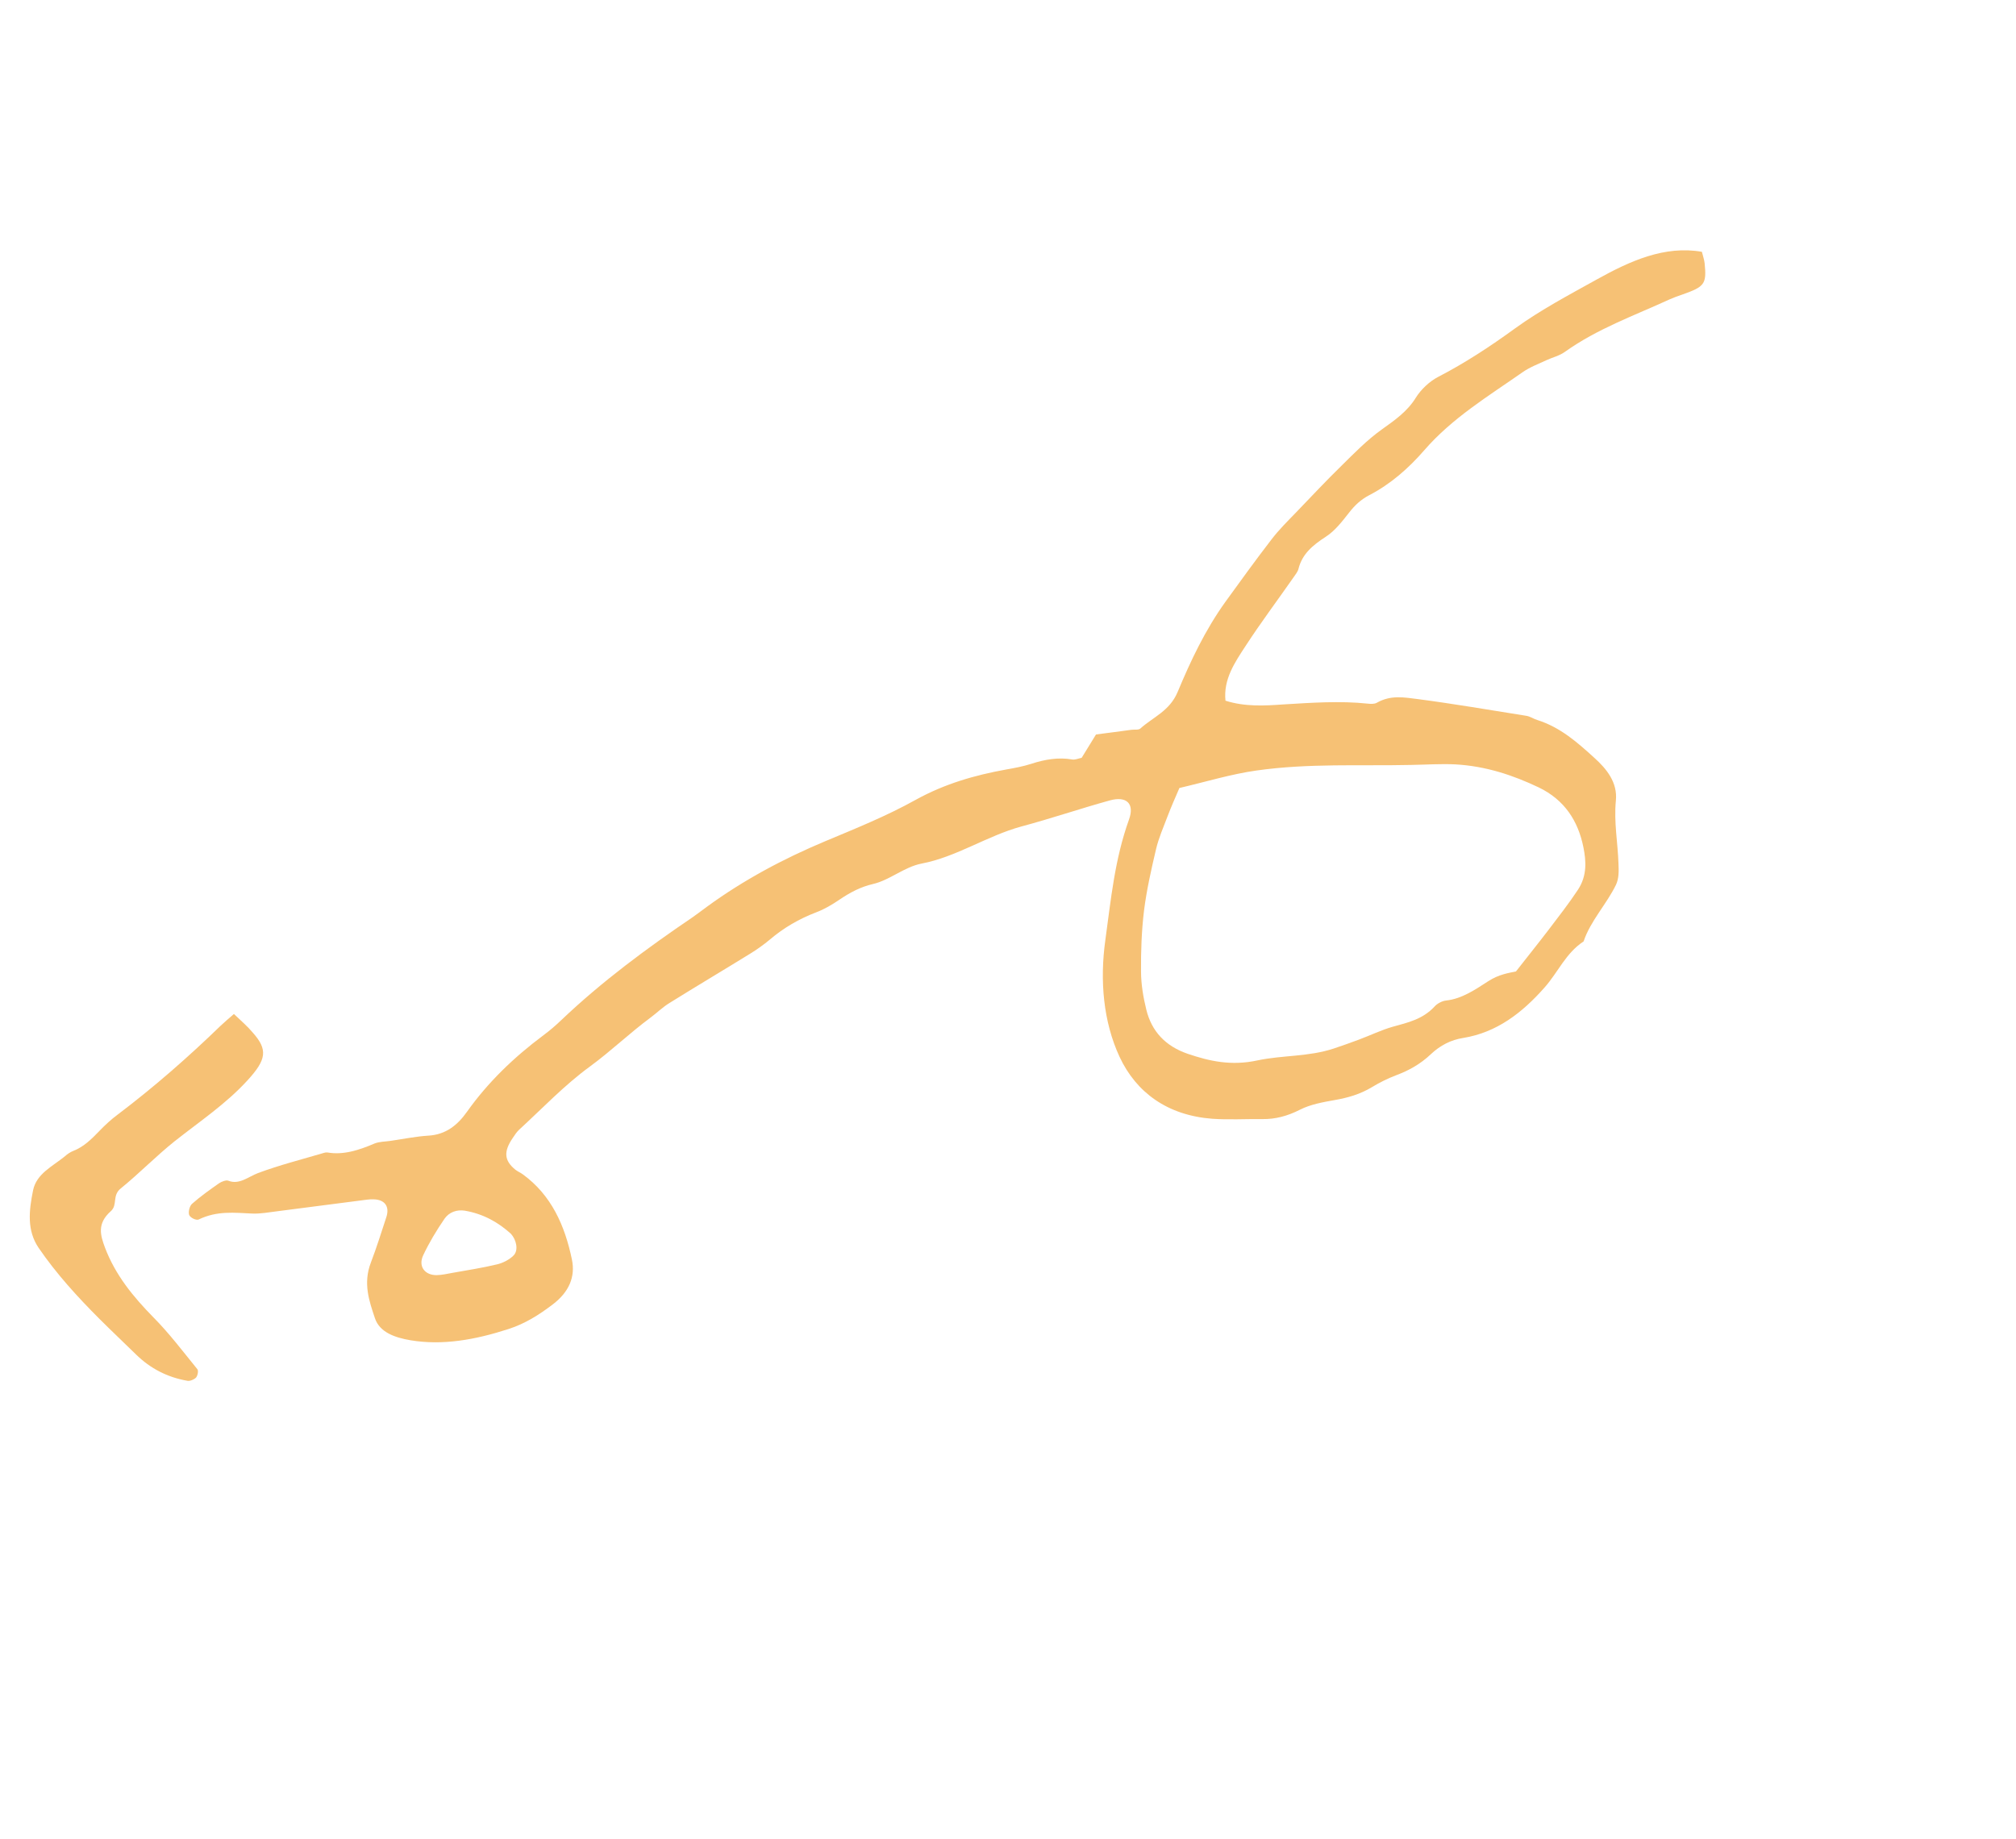 <svg xmlns="http://www.w3.org/2000/svg" width="137" height="125" viewBox="0 0 137 125" fill="none"><path d="M83.279 47.627C83.127 46.173 83.915 45.021 84.651 43.898C85.677 42.319 86.822 40.794 87.902 39.246C88.032 39.055 88.192 38.865 88.24 38.665C88.49 37.658 89.203 37.062 90.094 36.485C90.714 36.088 91.209 35.443 91.68 34.843C92.069 34.344 92.474 33.958 93.051 33.657C94.502 32.905 95.731 31.821 96.791 30.6C98.693 28.406 101.141 26.93 103.467 25.302C103.962 24.955 104.546 24.736 105.099 24.479C105.51 24.287 105.978 24.184 106.344 23.916C108.57 22.331 111.064 21.451 113.466 20.346C113.741 20.225 114.028 20.119 114.322 20.021C115.842 19.486 115.984 19.31 115.84 17.886C115.81 17.625 115.716 17.378 115.655 17.116C113.127 16.672 110.779 17.733 108.494 19.004C106.621 20.046 104.708 21.057 102.965 22.316C101.273 23.547 99.557 24.674 97.717 25.626C97.139 25.927 96.556 26.481 96.219 27.025C95.63 27.98 94.784 28.559 93.896 29.195C92.902 29.905 92.029 30.802 91.156 31.663C90.114 32.684 89.109 33.75 88.097 34.808C87.511 35.414 86.904 36.012 86.397 36.679C85.325 38.071 84.302 39.486 83.278 40.902C81.892 42.831 80.903 44.939 80.031 47.027C79.486 48.333 78.374 48.727 77.492 49.52C77.371 49.63 77.092 49.579 76.89 49.605C76.101 49.716 75.315 49.812 74.481 49.922C74.13 50.487 73.832 50.987 73.506 51.509C73.3 51.55 73.058 51.656 72.868 51.623C71.951 51.463 71.026 51.608 70.084 51.917C69.515 52.099 68.932 52.206 68.358 52.307C66.254 52.689 64.216 53.266 62.216 54.371C60.231 55.477 58.124 56.321 56.042 57.194C53.237 58.373 50.524 59.815 48.02 61.647C47.708 61.871 47.4 62.118 47.083 62.335C43.95 64.46 40.914 66.705 38.168 69.314C37.782 69.686 37.368 70.042 36.93 70.368C34.927 71.86 33.154 73.566 31.729 75.576C31.08 76.493 30.286 77.117 29.125 77.19C28.272 77.24 27.392 77.424 26.525 77.548C26.165 77.6 25.787 77.593 25.449 77.727C24.385 78.182 23.321 78.525 22.244 78.333C22.178 78.324 22.099 78.337 22.027 78.358C20.524 78.804 19.013 79.183 17.535 79.734C16.852 79.996 16.254 80.549 15.51 80.252C15.362 80.197 15.066 80.31 14.89 80.425C14.262 80.867 13.625 81.315 13.051 81.825C12.876 81.977 12.782 82.4 12.858 82.587C12.934 82.775 13.342 82.969 13.502 82.89C14.757 82.283 15.933 82.433 17.136 82.486C17.693 82.512 18.285 82.398 18.869 82.327C20.894 82.07 22.922 81.798 24.948 81.541C25.096 81.522 25.241 81.517 25.377 81.52C26.142 81.528 26.493 82.003 26.255 82.728C25.918 83.755 25.593 84.797 25.204 85.816C24.658 87.234 25.095 88.448 25.477 89.594C25.795 90.567 26.854 90.923 27.903 91.1C30.084 91.463 32.297 91.069 34.563 90.333C35.676 89.975 36.624 89.377 37.558 88.666C38.688 87.811 39.104 86.77 38.867 85.62C38.389 83.297 37.465 81.233 35.534 79.825C35.383 79.711 35.187 79.632 35.029 79.51C34.261 78.885 34.208 78.281 34.845 77.349C34.975 77.158 35.099 76.96 35.259 76.807C36.854 75.343 38.361 73.751 40.089 72.492C41.524 71.441 42.789 70.217 44.2 69.174C44.629 68.855 45.028 68.461 45.487 68.18C47.312 67.041 49.158 65.947 50.989 64.816C51.448 64.535 51.892 64.216 52.303 63.875C53.258 63.06 54.306 62.456 55.467 62.011C56.017 61.806 56.561 61.482 57.071 61.135C57.784 60.651 58.498 60.279 59.326 60.087C60.48 59.82 61.444 58.924 62.644 58.695C64.981 58.25 67.087 56.812 69.393 56.181C71.415 55.641 73.413 54.959 75.423 54.404C76.556 54.092 77.116 54.624 76.721 55.709C75.745 58.428 75.494 61.16 75.119 63.868C74.726 66.665 74.98 69.453 76.077 71.825C77.213 74.266 79.344 75.811 82.371 76.043C83.492 76.124 84.653 76.051 85.796 76.066C86.667 76.076 87.492 75.862 88.347 75.425C89.067 75.06 89.916 74.913 90.696 74.773C91.585 74.619 92.422 74.383 93.235 73.893C93.754 73.576 94.32 73.297 94.879 73.085C95.749 72.761 96.529 72.322 97.223 71.667C97.864 71.055 98.616 70.675 99.438 70.55C101.715 70.179 103.443 68.845 104.971 67.112C105.877 66.088 106.398 64.79 107.616 63.988C108.08 62.599 109.176 61.46 109.816 60.141C110.027 59.699 110.005 59.17 109.986 58.701C109.942 57.272 109.666 55.905 109.809 54.413C109.932 53.173 109.169 52.257 108.355 51.519C107.208 50.477 106.046 49.435 104.455 48.935C104.198 48.855 103.974 48.687 103.707 48.652C101.252 48.261 98.802 47.84 96.326 47.515C95.452 47.408 94.526 47.219 93.566 47.765C93.393 47.866 93.139 47.846 92.946 47.827C91.059 47.626 89.118 47.766 87.174 47.883C85.934 47.97 84.613 48.048 83.279 47.627ZM103.019 66.031C102.52 66.133 101.855 66.231 101.148 66.686C100.275 67.249 99.348 67.893 98.278 68.005C98.014 68.03 97.667 68.209 97.489 68.413C96.683 69.283 95.682 69.501 94.66 69.785C93.871 70.008 93.113 70.379 92.333 70.669C91.774 70.881 91.203 71.078 90.641 71.268C88.9 71.843 87.158 71.712 85.444 72.079C83.667 72.46 82.2 72.133 80.709 71.627C79.206 71.107 78.261 70.113 77.897 68.618C77.693 67.788 77.544 66.915 77.54 66.037C77.529 64.668 77.576 63.278 77.744 61.89C77.918 60.509 78.231 59.117 78.559 57.725C78.736 56.962 79.071 56.21 79.352 55.464C79.581 54.859 79.846 54.262 80.148 53.561C81.94 53.143 83.672 52.612 85.398 52.371C88.953 51.869 92.418 52.072 95.91 51.993C96.908 51.976 97.924 51.907 98.901 51.956C100.972 52.072 102.82 52.689 104.578 53.527C106.305 54.365 107.241 55.775 107.606 57.605C107.785 58.516 107.865 59.507 107.237 60.469C106.612 61.416 105.906 62.317 105.211 63.233C104.529 64.127 103.819 65.006 103.019 66.031ZM34.722 83.864C35.095 84.273 35.247 84.983 34.903 85.333C34.616 85.625 34.159 85.854 33.769 85.942C32.772 86.183 31.762 86.334 30.762 86.515C30.399 86.582 30.033 86.664 29.682 86.672C28.875 86.686 28.406 86.081 28.756 85.329C29.157 84.474 29.661 83.636 30.21 82.836C30.521 82.389 31.044 82.206 31.588 82.291C32.849 82.51 33.857 83.08 34.722 83.864Z" fill="#F6C175"></path><path d="M15.897 68.922C15.546 69.227 15.262 69.467 14.999 69.715C12.78 71.865 10.463 73.895 7.989 75.765C7.56 76.083 7.158 76.455 6.783 76.842C6.246 77.396 5.717 77.944 4.968 78.234C4.762 78.311 4.566 78.456 4.391 78.609C3.572 79.277 2.484 79.776 2.25 80.895C1.967 82.288 1.817 83.624 2.623 84.816C3.828 86.58 5.263 88.149 6.764 89.652C7.585 90.472 8.432 91.27 9.261 92.082C10.206 93.001 11.355 93.619 12.749 93.856C12.91 93.888 13.209 93.76 13.327 93.629C13.438 93.49 13.496 93.171 13.411 93.065C12.439 91.87 11.506 90.632 10.423 89.539C9.052 88.143 7.84 86.668 7.134 84.801C6.825 83.969 6.576 83.176 7.53 82.325C8.011 81.903 7.602 81.262 8.209 80.776C9.462 79.759 10.595 78.591 11.855 77.582C13.546 76.24 15.344 75.048 16.818 73.434C18.104 72.031 18.218 71.356 17.18 70.19C16.826 69.766 16.393 69.393 15.897 68.922Z" fill="#F6C175"></path></svg>
